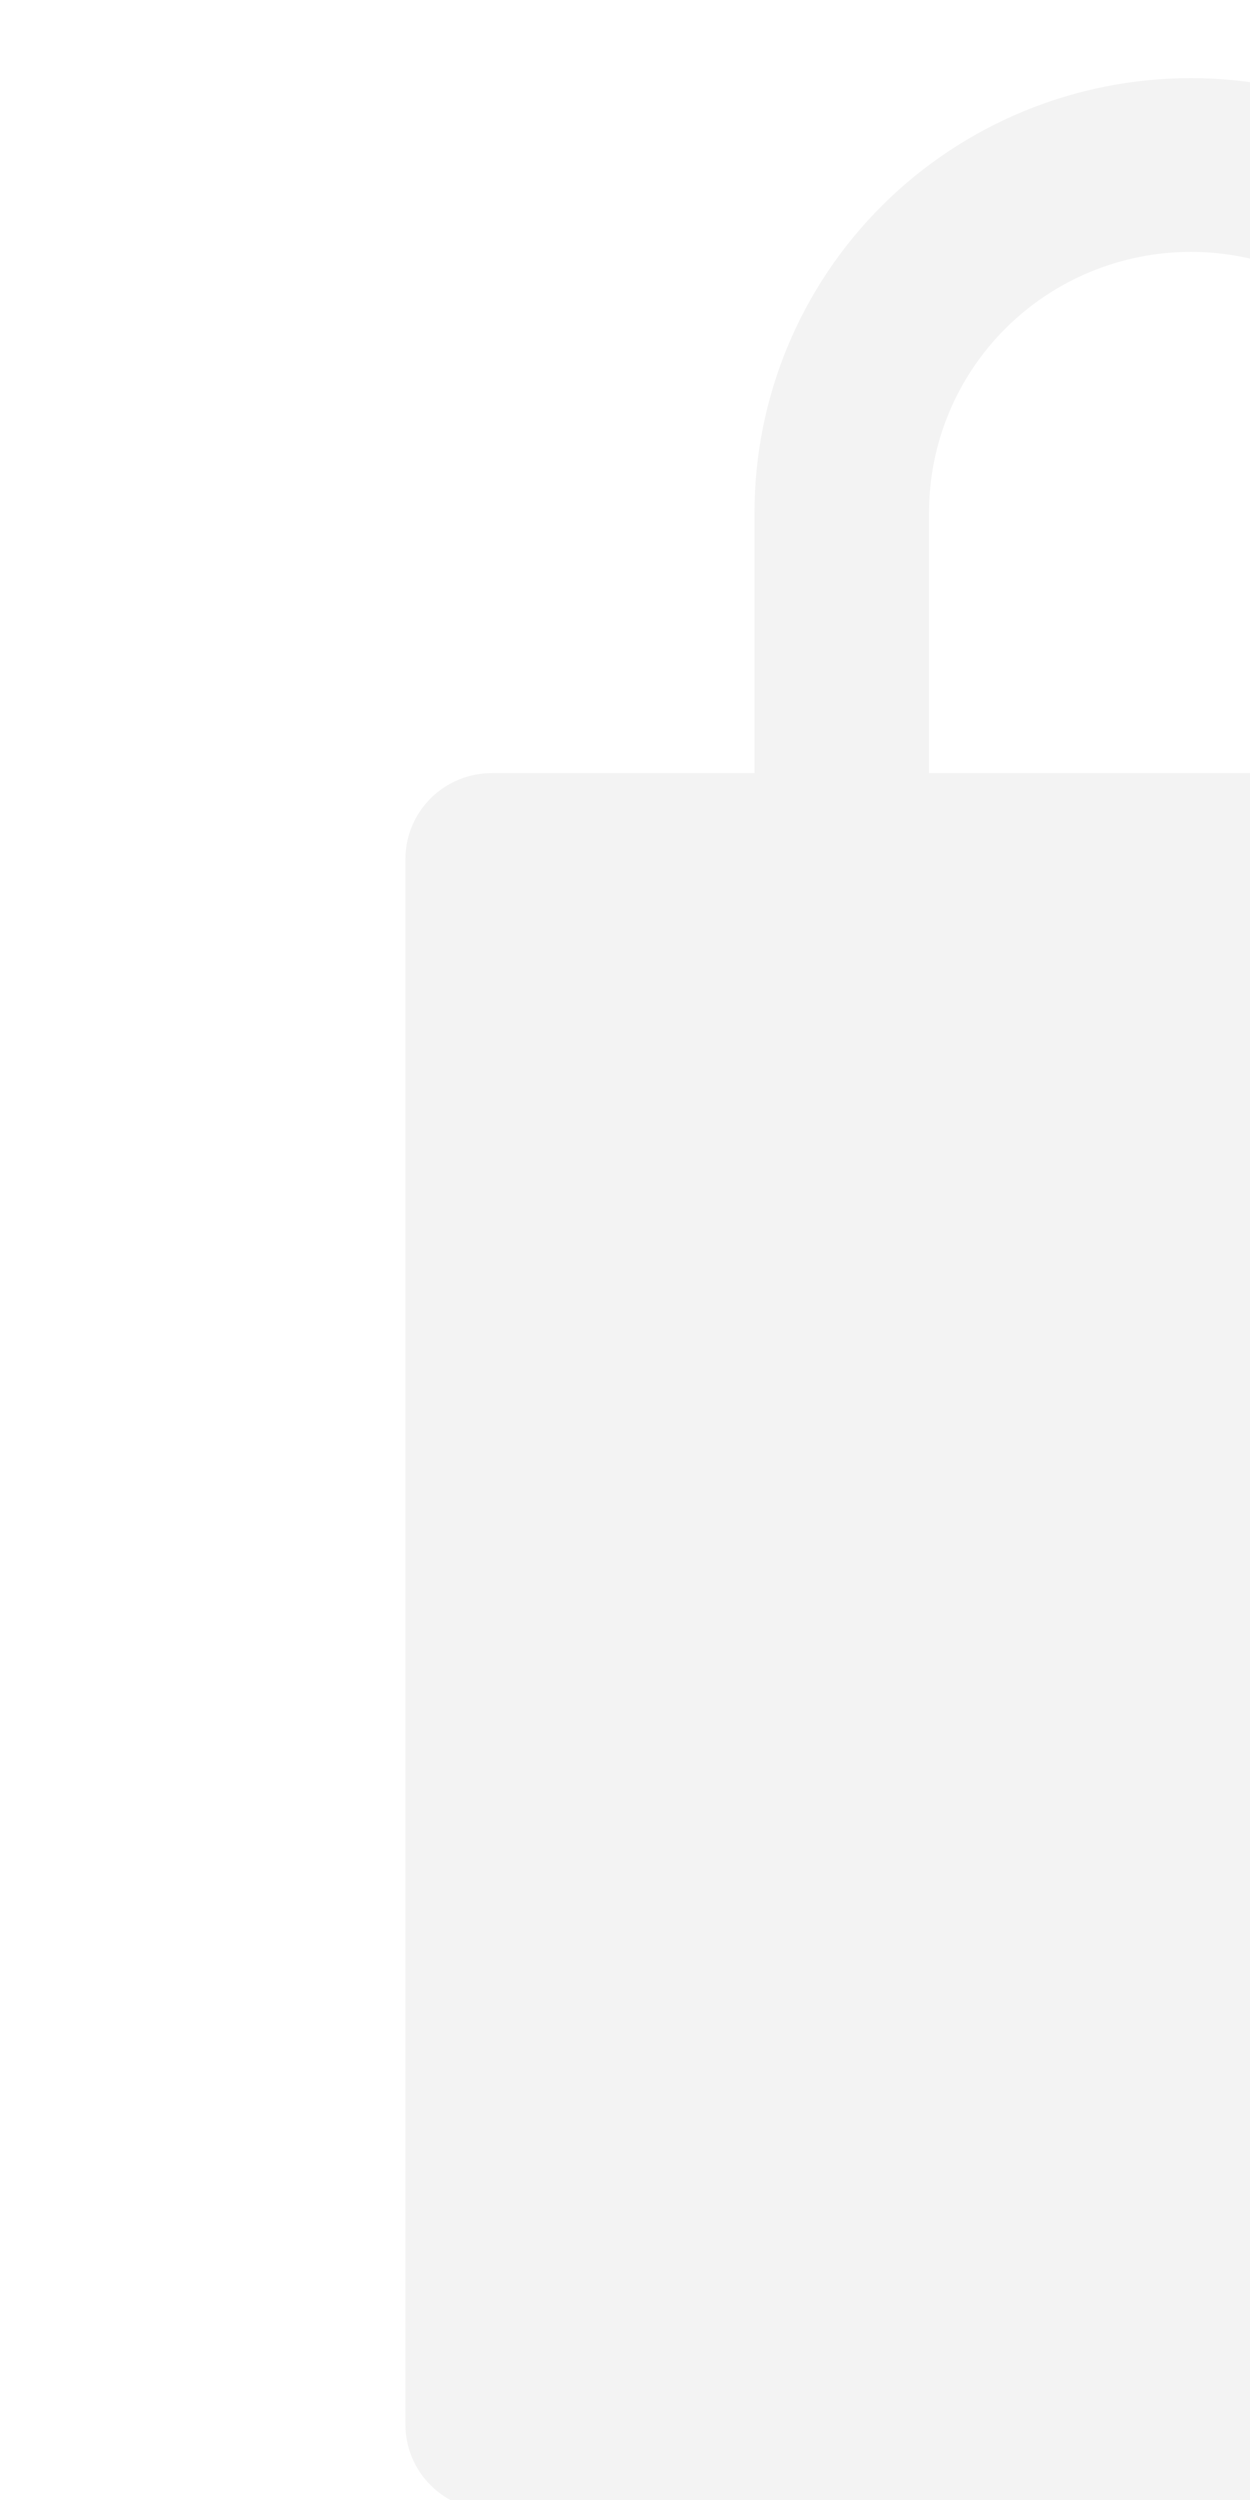 <svg width="74" height="148" viewBox="0 0 74 148" fill="none" xmlns="http://www.w3.org/2000/svg">
<g clip-path="url(#clip0_66_222)">
<path d="M29.167 148.625H88.79C87.929 146.534 87.473 144.301 87.447 142.042V83.208C87.474 78.725 89.282 74.434 92.477 71.274C95.671 68.113 99.992 66.339 104.496 66.339H117V50.911C117.007 50.233 116.878 49.562 116.62 48.935C116.363 48.308 115.983 47.738 115.502 47.259C115.02 46.78 114.448 46.402 113.818 46.145C113.188 45.889 112.513 45.761 111.833 45.768H96.333V30.339C96.333 23.519 93.612 16.979 88.767 12.156C83.922 7.334 77.351 4.625 70.5 4.625C63.649 4.625 57.078 7.334 52.233 12.156C47.389 16.979 44.667 23.519 44.667 30.339V45.768H29.167C28.486 45.761 27.812 45.889 27.182 46.145C26.552 46.402 25.98 46.78 25.498 47.259C25.017 47.738 24.637 48.308 24.38 48.935C24.122 49.562 23.994 50.233 24 50.911V143.482C23.994 144.159 24.122 144.831 24.38 145.458C24.637 146.085 25.017 146.655 25.498 147.133C25.98 147.612 26.552 147.991 27.182 148.247C27.812 148.503 28.486 148.631 29.167 148.625ZM55 30.339C55 26.247 56.633 22.323 59.54 19.43C62.447 16.536 66.389 14.911 70.5 14.911C74.611 14.911 78.553 16.536 81.46 19.43C84.367 22.323 86 26.247 86 30.339V45.768H55V30.339Z" fill="#040213" fill-opacity="0.05"/>
</g>
<defs>
<clipPath id="clip0_66_222">
<rect width="74" height="148" fill="white"/>
</clipPath>
</defs>
</svg>
